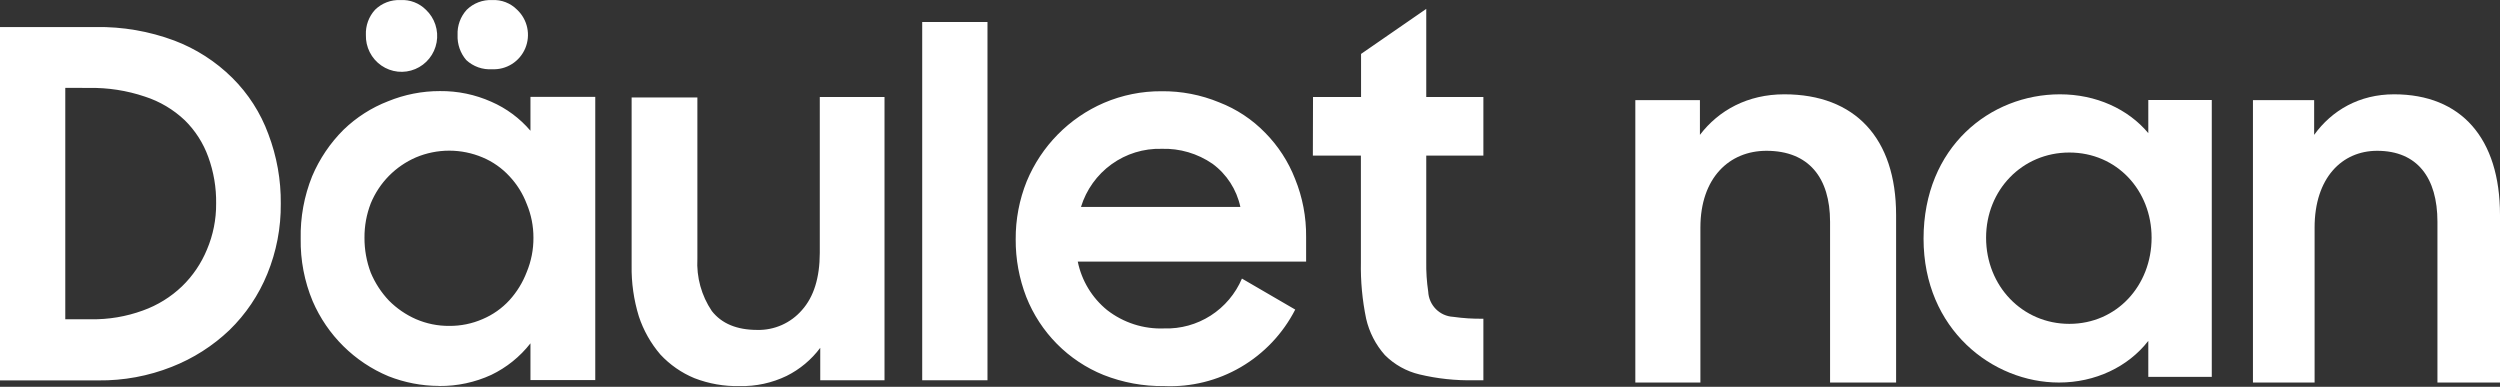 <?xml version="1.0" encoding="UTF-8"?> <svg xmlns="http://www.w3.org/2000/svg" width="349" height="54" viewBox="0 0 349 54" fill="none"><rect x="0" y="0" width="349" height="54" fill="#333333" stroke="none"/><path d="M314.512 53.402V13.975H323.055V18.827C325.541 15.39 329.366 13.166 334.211 13.166C343.582 13.166 349 19.299 349 30.015V53.402H340.267V30.959C340.267 24.826 337.462 21.052 331.852 21.052C326.943 21.052 323.118 24.826 323.118 31.768V53.402H314.512Z" fill="white"></path><path d="M287.432 53.402C278.177 53.402 268.528 46.002 268.528 33.317C268.528 20.5 277.849 13.166 287.563 13.166C292.617 13.166 297.081 15.214 299.903 18.584V13.959H308.764V52.609H299.903V47.588C297.081 51.222 292.486 53.402 287.432 53.402ZM288.876 45.21C295.506 45.21 300.363 39.858 300.363 33.185C300.363 26.578 295.506 21.293 288.876 21.293C282.312 21.293 277.258 26.512 277.258 33.185C277.258 39.924 282.312 45.21 288.876 45.21Z" fill="white"></path><path d="M228.292 53.402V13.975H237.309V18.827C239.933 15.39 243.971 13.166 249.085 13.166C258.976 13.166 264.696 19.299 264.696 30.015V53.402H255.477V30.959C255.477 24.826 252.517 21.052 246.595 21.052C241.414 21.052 237.376 24.826 237.376 31.768V53.402H228.292Z" fill="white"></path><path fill-rule="evenodd" clip-rule="evenodd" d="M183.297 13.541H190.003V7.528L199.105 1.241V13.541H207.08V21.722H199.105V36.521C199.081 37.925 199.173 39.328 199.379 40.717C199.423 41.632 199.804 42.498 200.447 43.147C201.089 43.795 201.948 44.181 202.858 44.229C204.256 44.427 205.668 44.516 207.08 44.493V53.082H205.811C203.235 53.141 200.661 52.867 198.153 52.267C196.329 51.833 194.659 50.899 193.329 49.57C192.047 48.126 191.147 46.38 190.714 44.493C190.176 41.894 189.93 39.242 189.981 36.587V21.722H183.275L183.297 13.541ZM162.161 20.775C159.662 20.706 157.209 21.462 155.176 22.927C153.144 24.392 151.644 26.486 150.904 28.89H173.156C172.638 26.471 171.256 24.328 169.272 22.867C167.183 21.427 164.692 20.694 162.161 20.775ZM162.5 53.897C159.612 53.934 156.744 53.406 154.055 52.344C151.618 51.358 149.406 49.885 147.552 48.013C145.698 46.141 144.241 43.91 143.268 41.454C142.276 38.893 141.775 36.165 141.791 33.416C141.772 30.635 142.296 27.878 143.334 25.301C145.38 20.38 149.249 16.454 154.12 14.355C156.663 13.269 159.399 12.718 162.161 12.737C164.918 12.708 167.652 13.236 170.202 14.289C172.626 15.227 174.821 16.68 176.635 18.551C178.441 20.383 179.856 22.567 180.792 24.97C181.839 27.541 182.363 30.297 182.334 33.075V36.521H150.456C151.001 39.183 152.447 41.573 154.547 43.282C156.823 45.055 159.647 45.964 162.522 45.848C164.817 45.92 167.079 45.294 169.015 44.053C170.951 42.812 172.47 41.012 173.375 38.889L180.814 43.216C179.096 46.568 176.461 49.356 173.219 51.248C169.978 53.141 166.266 54.06 162.522 53.897H162.5ZM128.74 3.069H137.853V53.082H128.74V3.069ZM123.478 53.082H114.507V48.557C113.269 50.214 111.661 51.557 109.814 52.477C107.768 53.463 105.519 53.95 103.25 53.897C101.099 53.946 98.958 53.572 96.949 52.796C95.145 52.051 93.522 50.925 92.19 49.493C90.85 47.931 89.828 46.121 89.182 44.163C88.475 41.864 88.135 39.467 88.175 37.061V13.607H97.354V36.114C97.214 38.703 97.921 41.267 99.367 43.414C100.745 45.176 102.864 46.057 105.723 46.057C106.901 46.083 108.07 45.848 109.148 45.369C110.225 44.889 111.185 44.177 111.958 43.282C113.607 41.432 114.434 38.775 114.442 35.31V13.541H123.478V53.082ZM63.878 4.875C63.85 4.233 63.949 3.593 64.169 2.99C64.389 2.387 64.725 1.834 65.158 1.362C65.625 0.904 66.181 0.548 66.79 0.315C67.4 0.082 68.051 -0.022 68.702 0.008C69.346 -0.026 69.989 0.077 70.591 0.31C71.192 0.544 71.738 0.902 72.192 1.362C72.906 2.034 73.397 2.909 73.6 3.871C73.804 4.833 73.708 5.834 73.328 6.74C72.947 7.646 72.299 8.412 71.472 8.935C70.645 9.458 69.678 9.713 68.702 9.665C68.046 9.71 67.387 9.619 66.767 9.4C66.146 9.18 65.576 8.836 65.092 8.387C64.257 7.416 63.822 6.159 63.878 4.875ZM51.078 4.875C51.051 4.233 51.15 3.593 51.369 2.99C51.589 2.387 51.925 1.834 52.358 1.362C52.825 0.904 53.381 0.548 53.991 0.315C54.601 0.082 55.251 -0.022 55.903 0.008C56.556 -0.03 57.211 0.071 57.823 0.304C58.436 0.538 58.993 0.898 59.458 1.362C60.065 1.934 60.519 2.651 60.78 3.445C61.041 4.24 61.1 5.087 60.952 5.911C60.803 6.734 60.453 7.507 59.931 8.159C59.41 8.811 58.735 9.321 57.967 9.642C57.2 9.964 56.365 10.087 55.538 10.001C54.711 9.914 53.919 9.62 53.234 9.146C52.548 8.672 51.992 8.032 51.616 7.286C51.239 6.54 51.054 5.711 51.078 4.875ZM62.74 45.495C64.331 45.506 65.907 45.184 67.368 44.548C68.791 43.947 70.071 43.046 71.12 41.906C72.158 40.762 72.975 39.432 73.527 37.986C74.159 36.466 74.479 34.833 74.468 33.185C74.474 31.562 74.154 29.956 73.527 28.461C72.984 27.029 72.166 25.72 71.12 24.607C70.071 23.47 68.791 22.572 67.368 21.975C65.894 21.353 64.311 21.032 62.713 21.032C61.114 21.032 59.532 21.353 58.058 21.975C56.657 22.583 55.383 23.454 54.305 24.541C53.215 25.647 52.349 26.956 51.756 28.395C51.167 29.922 50.87 31.547 50.881 33.185C50.873 34.851 51.17 36.505 51.756 38.063C52.362 39.512 53.226 40.836 54.305 41.972C55.386 43.058 56.659 43.932 58.058 44.548C59.536 45.189 61.131 45.512 62.74 45.495ZM61.263 53.875C58.855 53.866 56.47 53.407 54.229 52.521C49.488 50.541 45.696 46.787 43.65 42.049C42.498 39.29 41.928 36.32 41.976 33.328C41.916 30.342 42.459 27.375 43.573 24.607C44.601 22.18 46.087 19.977 47.949 18.121C49.739 16.388 51.855 15.032 54.174 14.135C56.474 13.194 58.934 12.711 61.416 12.715C63.883 12.689 66.326 13.195 68.582 14.201C70.687 15.116 72.558 16.502 74.052 18.253V13.519H83.099V53.06H74.052V47.929C72.589 49.801 70.717 51.308 68.582 52.334C66.309 53.377 63.837 53.907 61.34 53.886L61.263 53.875ZM9.113 12.263V44.571H12.668C15.147 44.613 17.613 44.199 19.943 43.348C21.982 42.621 23.846 41.469 25.413 39.968C26.911 38.517 28.096 36.77 28.892 34.837C29.754 32.808 30.19 30.623 30.172 28.417C30.206 26.202 29.835 24 29.078 21.92C28.383 19.982 27.261 18.228 25.796 16.789C24.208 15.284 22.305 14.155 20.228 13.486C17.705 12.634 15.055 12.224 12.395 12.274L9.113 12.263ZM0 3.774H13.379C17.11 3.716 20.819 4.355 24.319 5.657C27.354 6.802 30.116 8.576 32.426 10.865C34.655 13.075 36.373 15.752 37.458 18.705C38.641 21.811 39.231 25.113 39.197 28.439C39.228 31.799 38.588 35.132 37.316 38.239C36.111 41.191 34.312 43.861 32.032 46.079C29.703 48.298 26.968 50.04 23.98 51.21C20.72 52.501 17.243 53.144 13.74 53.104H0V3.774Z" fill="white"></path></svg> 